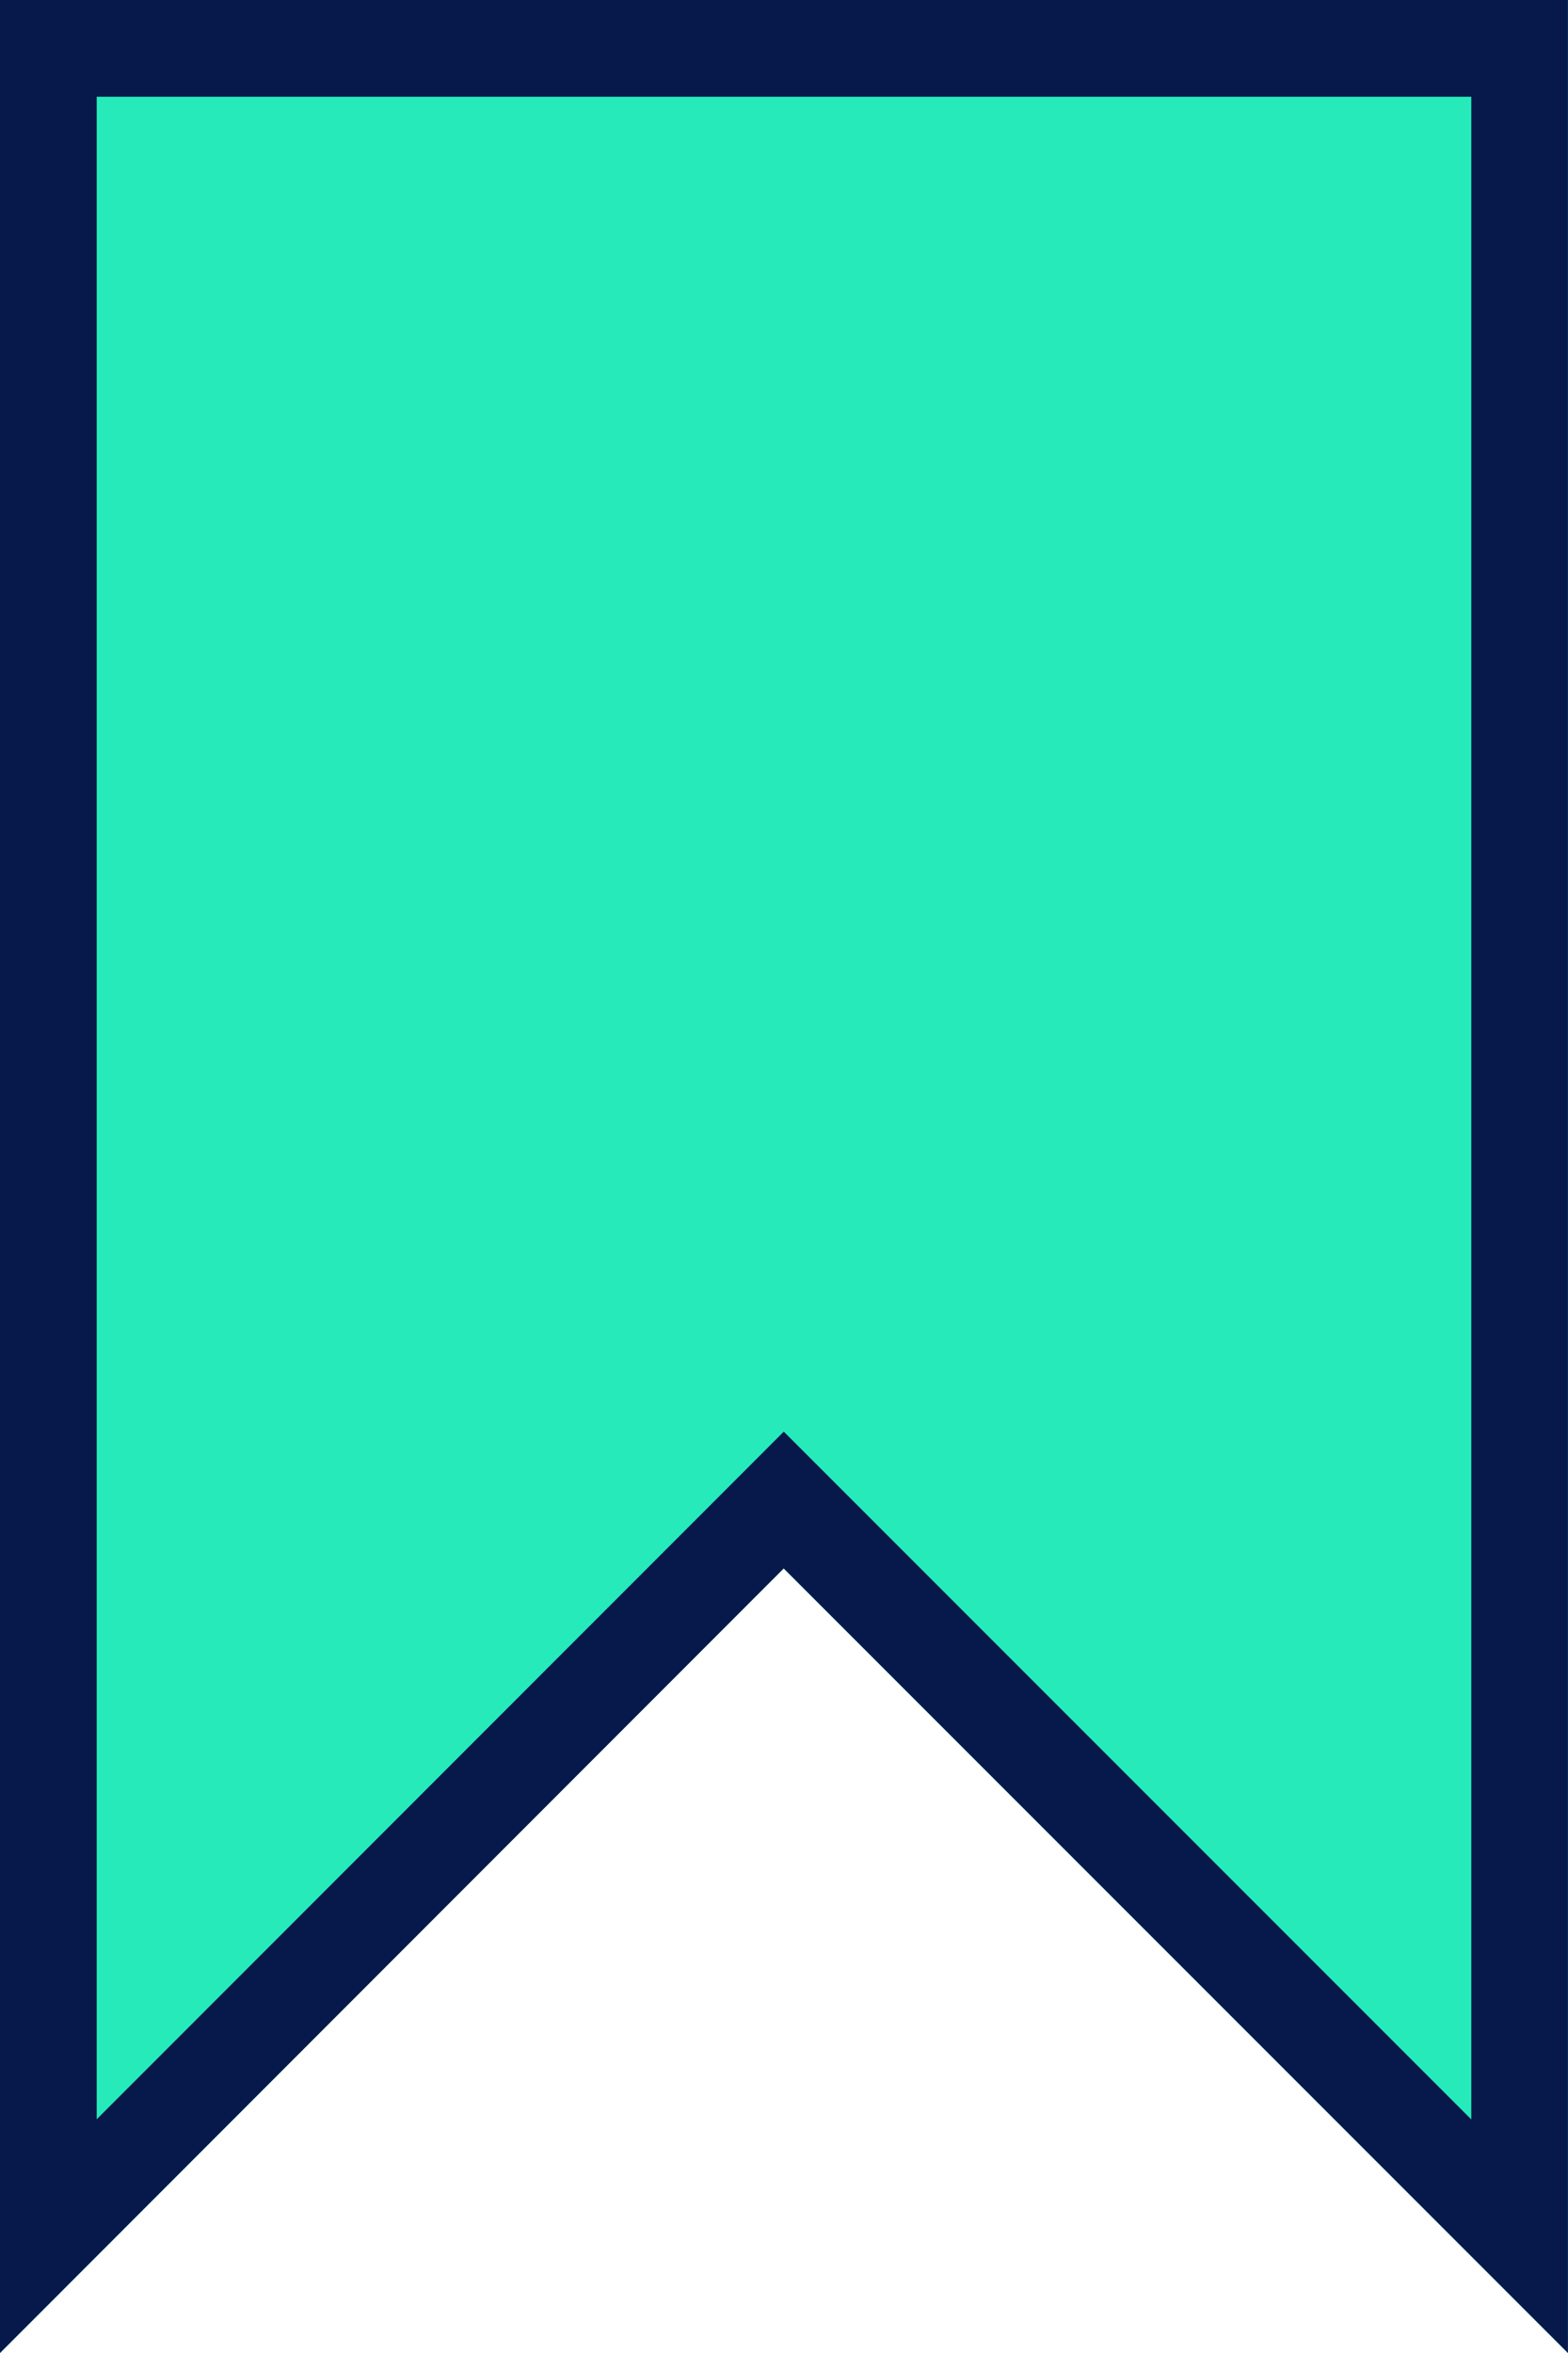 <?xml version="1.0" encoding="UTF-8"?>
<svg id="Layer_2" data-name="Layer 2" xmlns="http://www.w3.org/2000/svg" viewBox="0 0 209.14 313.71">
  <defs>
    <style>
      .cls-1 {
        fill: #07194b;
      }

      .cls-1, .cls-2 {
        stroke-width: 0px;
      }

      .cls-2 {
        fill: #27eabb;
      }
    </style>
  </defs>
  <g id="Layer_1-2" data-name="Layer 1">
    <g>
      <polygon class="cls-2" points="209.14 0 209.14 313.71 104.53 209.11 0 313.71 0 0 209.14 0"/>
      <path class="cls-1" d="m196.24,12.9v269.67l-82.58-82.58-9.12-9.12-9.12,9.13L12.9,282.55V12.9h183.34M209.14,0H0v313.71l104.53-104.6,104.6,104.6V0h0Z"/>
    </g>
  </g>
</svg>